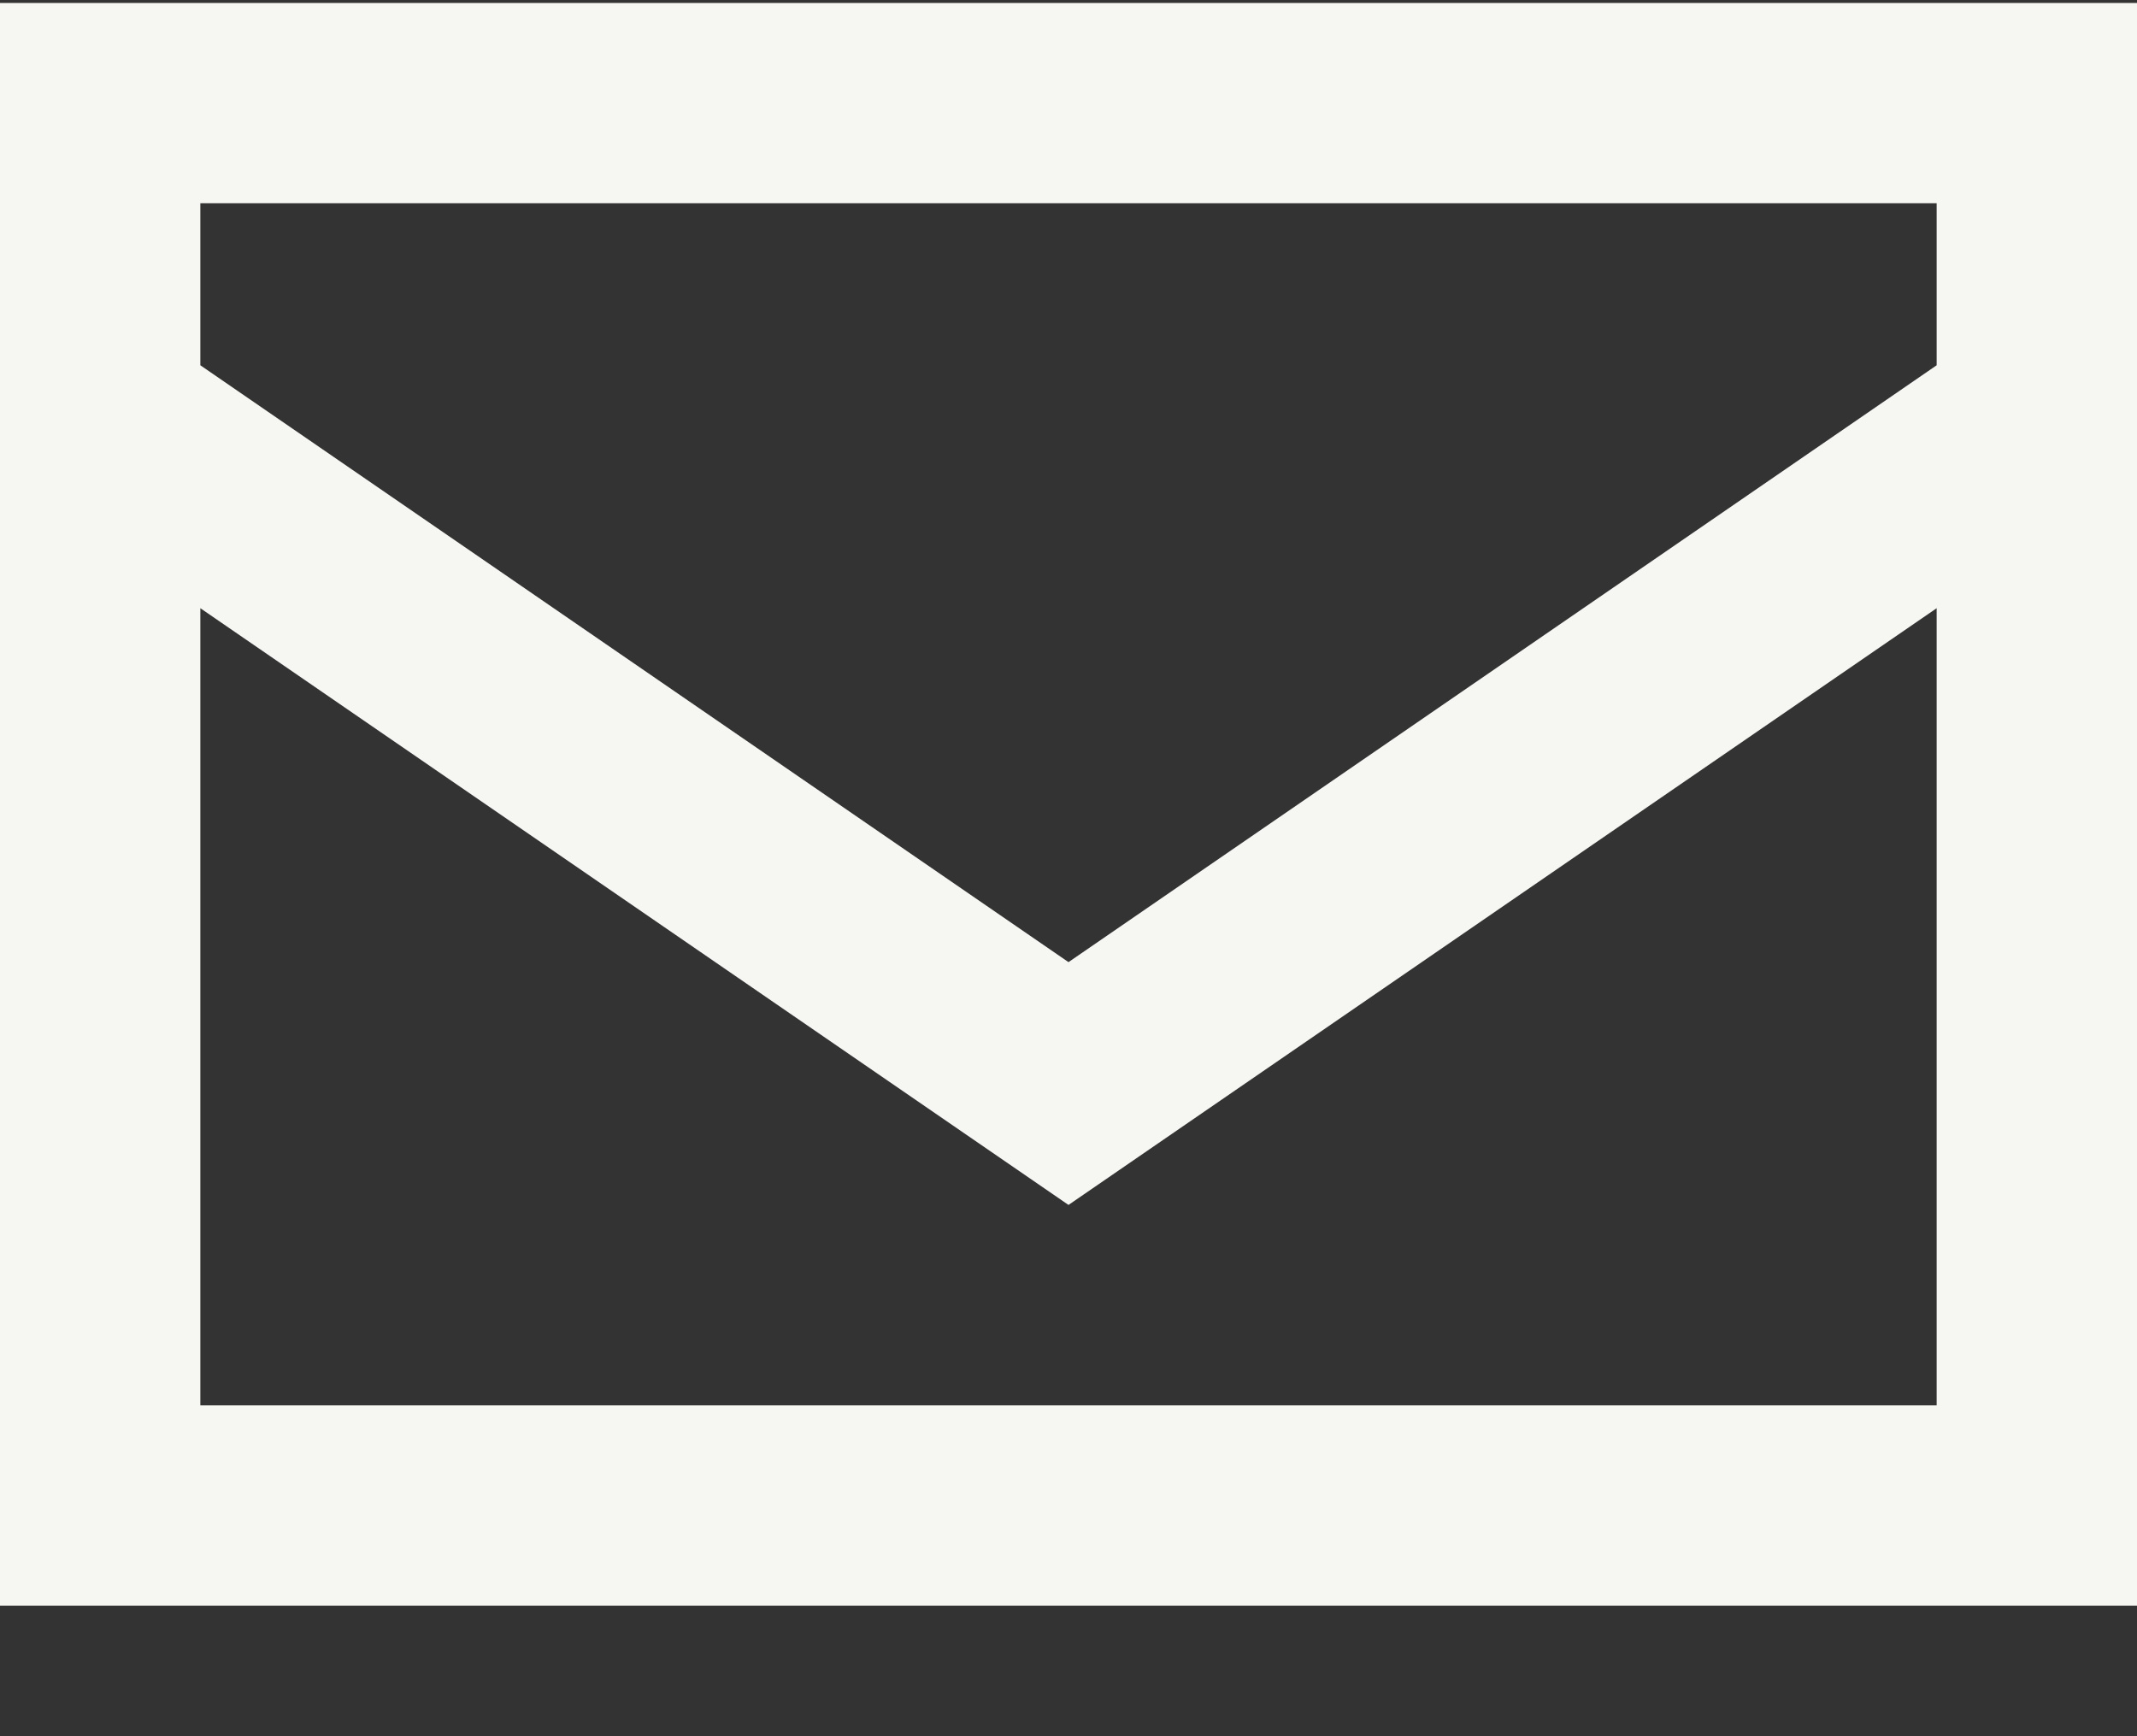 <svg width="16" height="13" viewBox="0 0 16 13" fill="none" xmlns="http://www.w3.org/2000/svg">
<rect x="0" y="0" width="16" height="13" fill="#333333" stroke="none"/>
<path d="M1.5 2.735L8 7.204L14.5 2.735V1.522H1.5V2.735ZM14.5 4.554L8 9.022L1.5 4.554V10.523H14.5V4.554ZM0 10.523V3.522V1.522V0.022H1.5H14.5H16V1.522V3.522V10.523V12.023H14.5H1.5H0V10.523Z" fill="#F6F6F3"/>
</svg>
